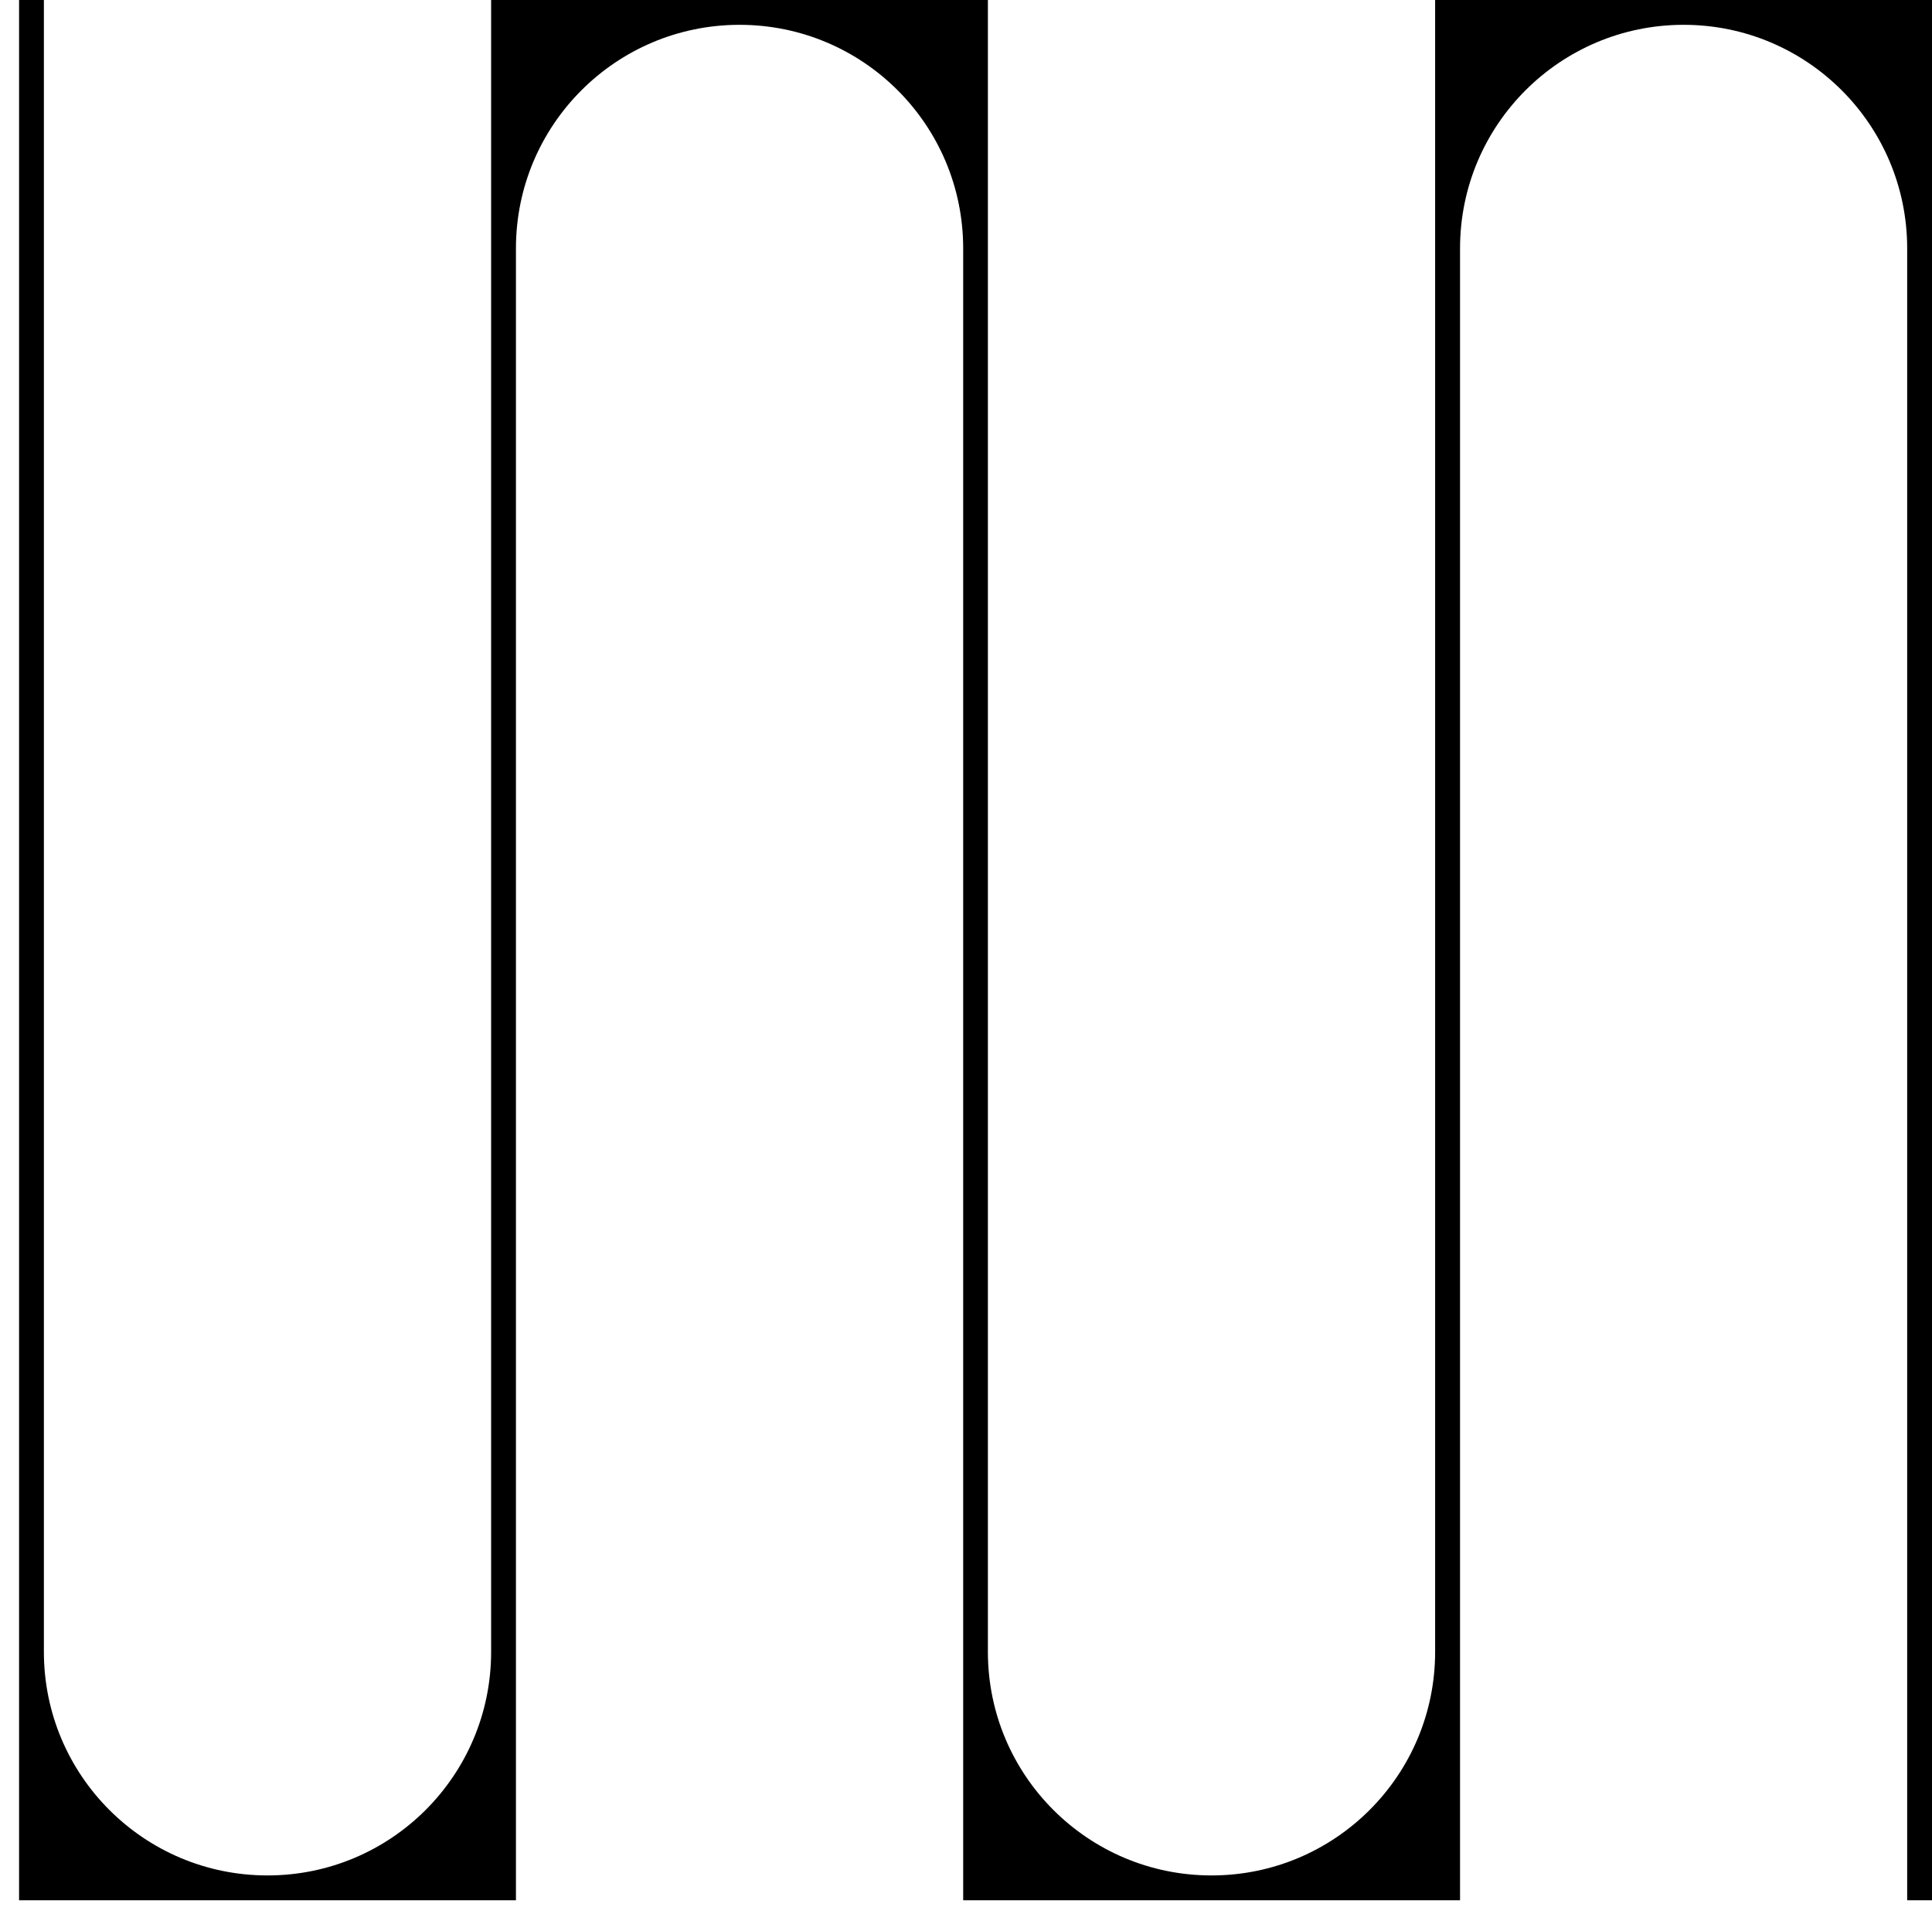 <?xml version="1.0" encoding="UTF-8"?>
<svg xmlns="http://www.w3.org/2000/svg" width="78" height="77" viewBox="0 0 78 77" fill="none">
  <path d="M76.998 10.03V76.729H78V0H58.942H57.94V66.699C57.94 71.687 53.899 75.727 48.912 75.727C43.925 75.727 39.884 71.687 39.884 66.699V0H38.882H20.83H19.828V66.699C19.828 71.687 15.787 75.727 10.8 75.727C5.813 75.727 1.772 71.687 1.772 66.699V0H0.77V76.729H19.828H20.83V10.03C20.83 5.043 24.871 1.002 29.858 1.002C34.845 1.002 38.886 5.043 38.886 10.03V76.729H39.888H57.944H58.946V10.03C58.946 5.043 62.987 1.002 67.974 1.002C72.957 1.002 76.998 5.043 76.998 10.03Z" fill="currentcolor"></path>
</svg>
